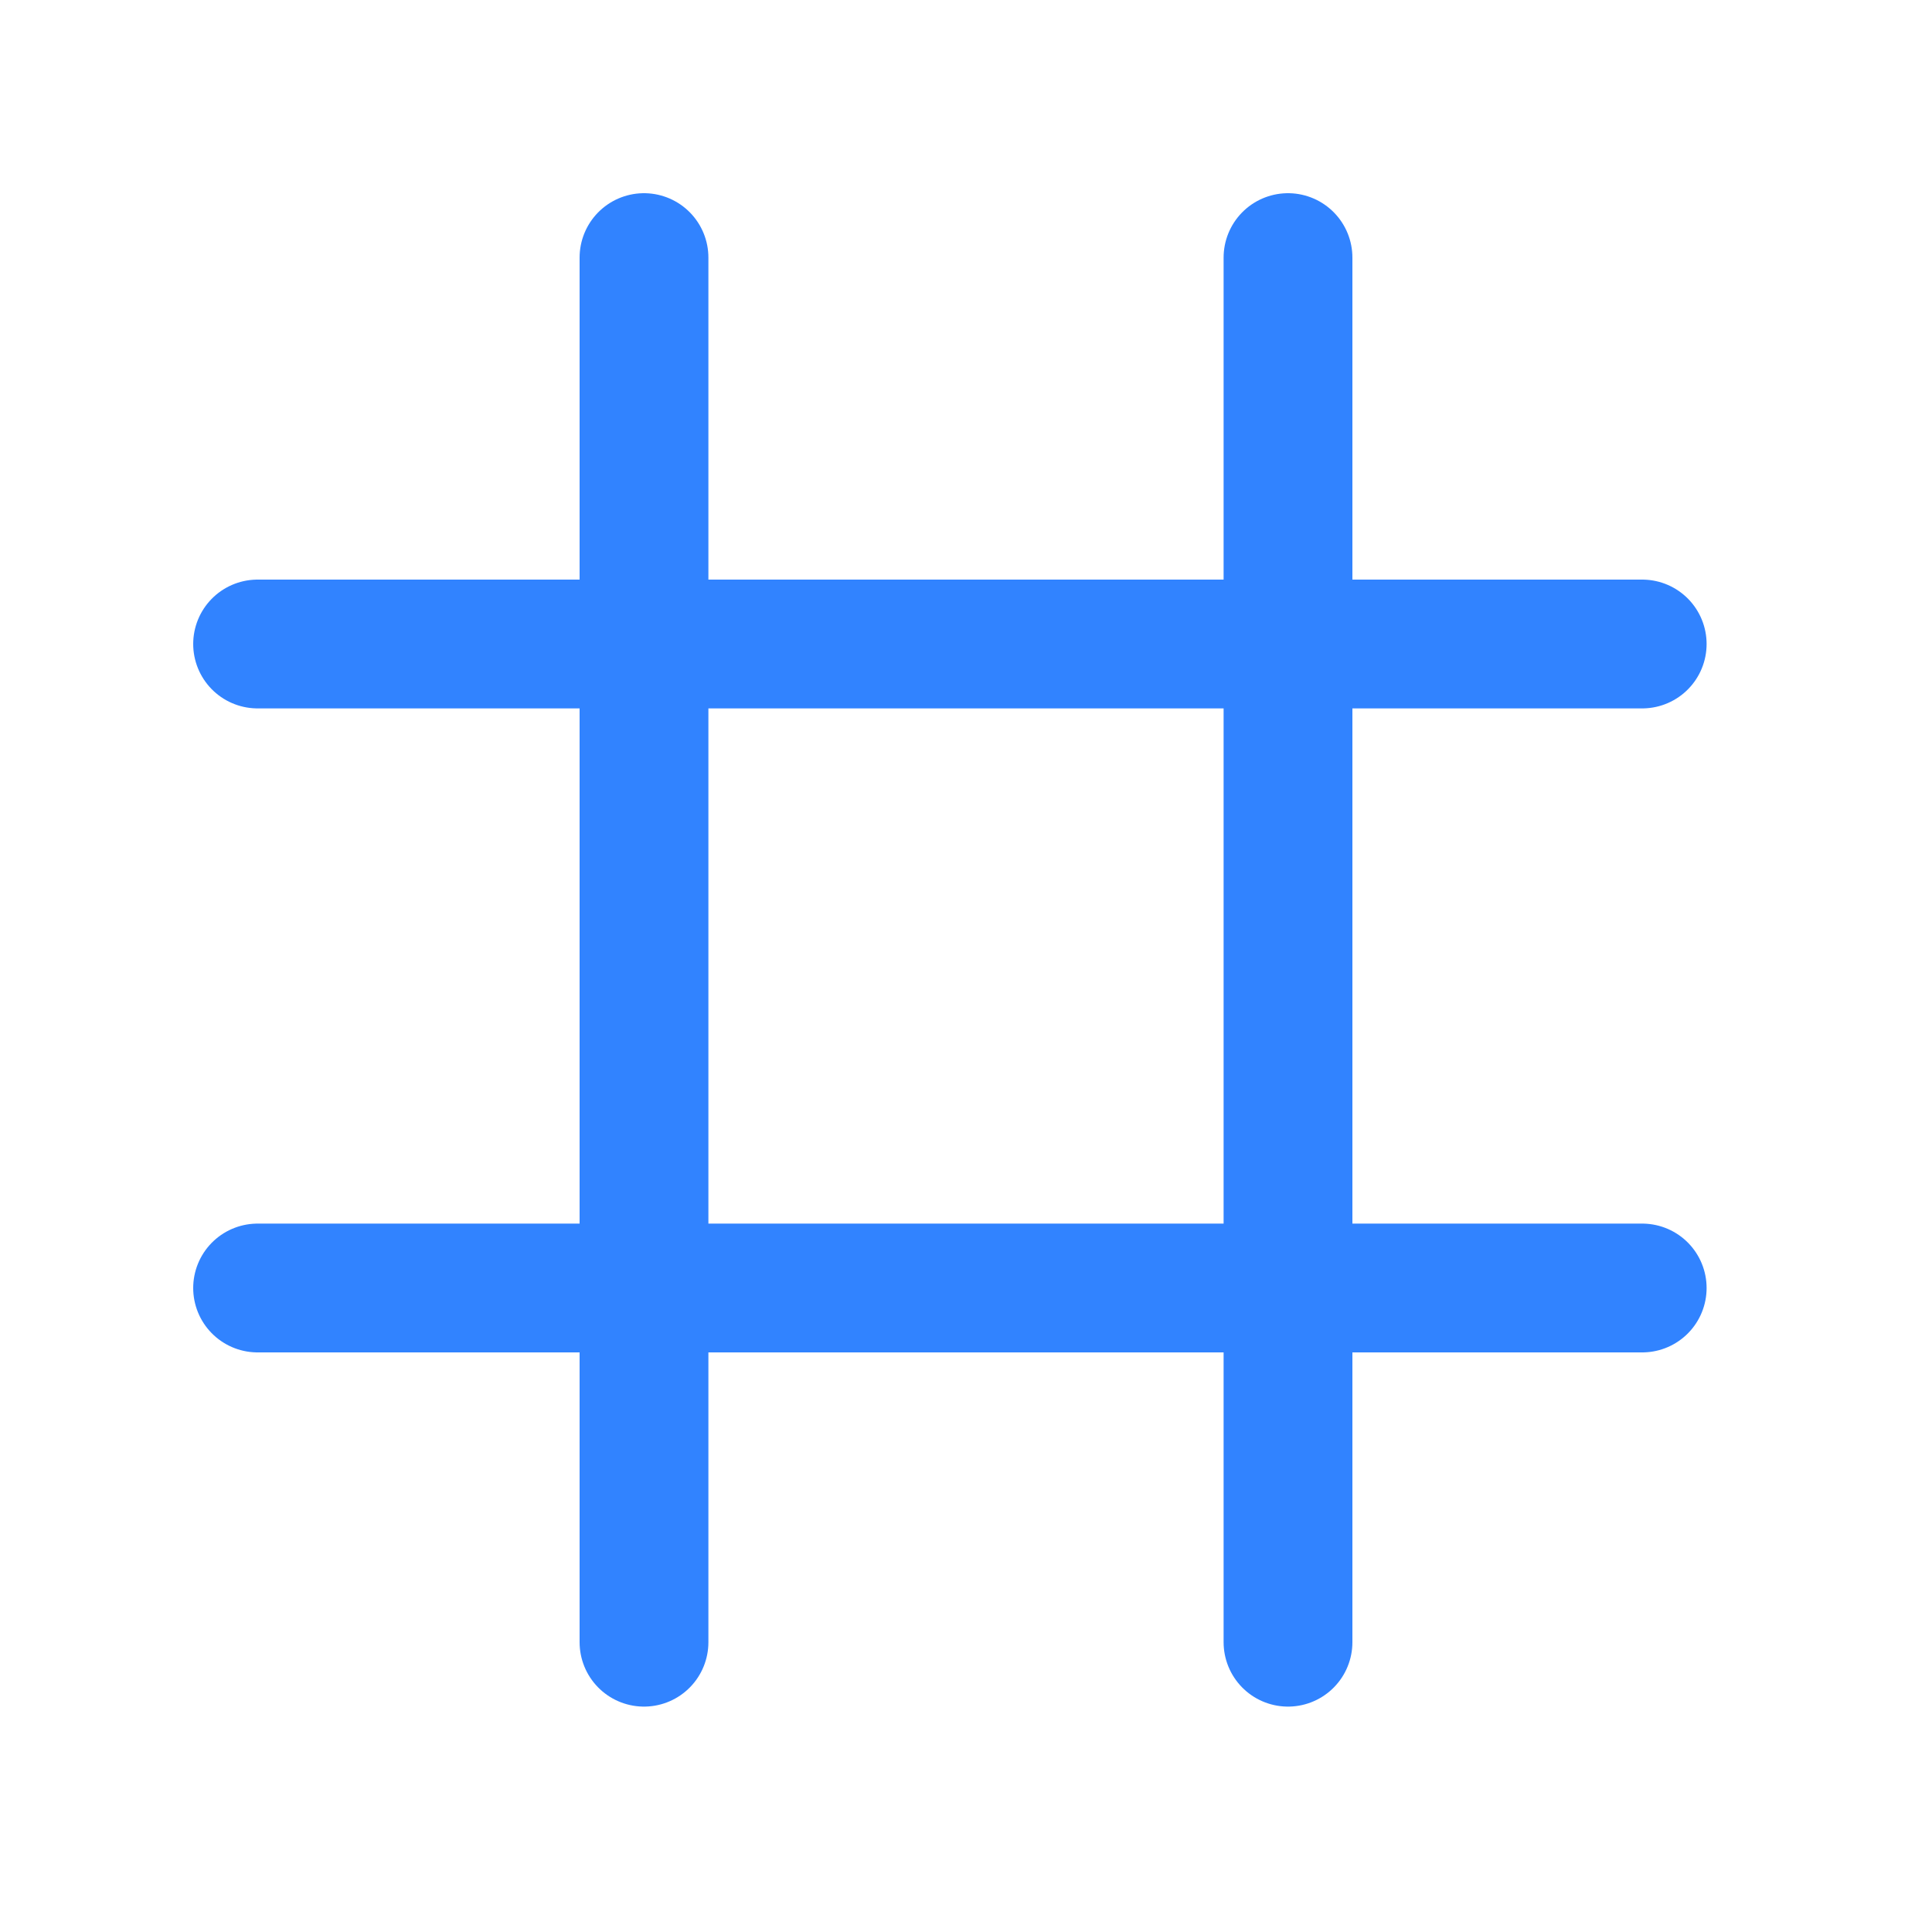 <?xml version="1.0" encoding="UTF-8"?> <svg xmlns="http://www.w3.org/2000/svg" width="30" height="30" viewBox="0 0 30 30" fill="none"> <path d="M10 4V25.5" stroke="#3183FF" stroke-width="2" stroke-linecap="round"></path> <path d="M20 4V25.5" stroke="#3183FF" stroke-width="2" stroke-linecap="round"></path> <path d="M25.5 10L4 10" stroke="#3183FF" stroke-width="2" stroke-linecap="round"></path> <path d="M25.5 20L4 20" stroke="#3183FF" stroke-width="2" stroke-linecap="round"></path> </svg> 